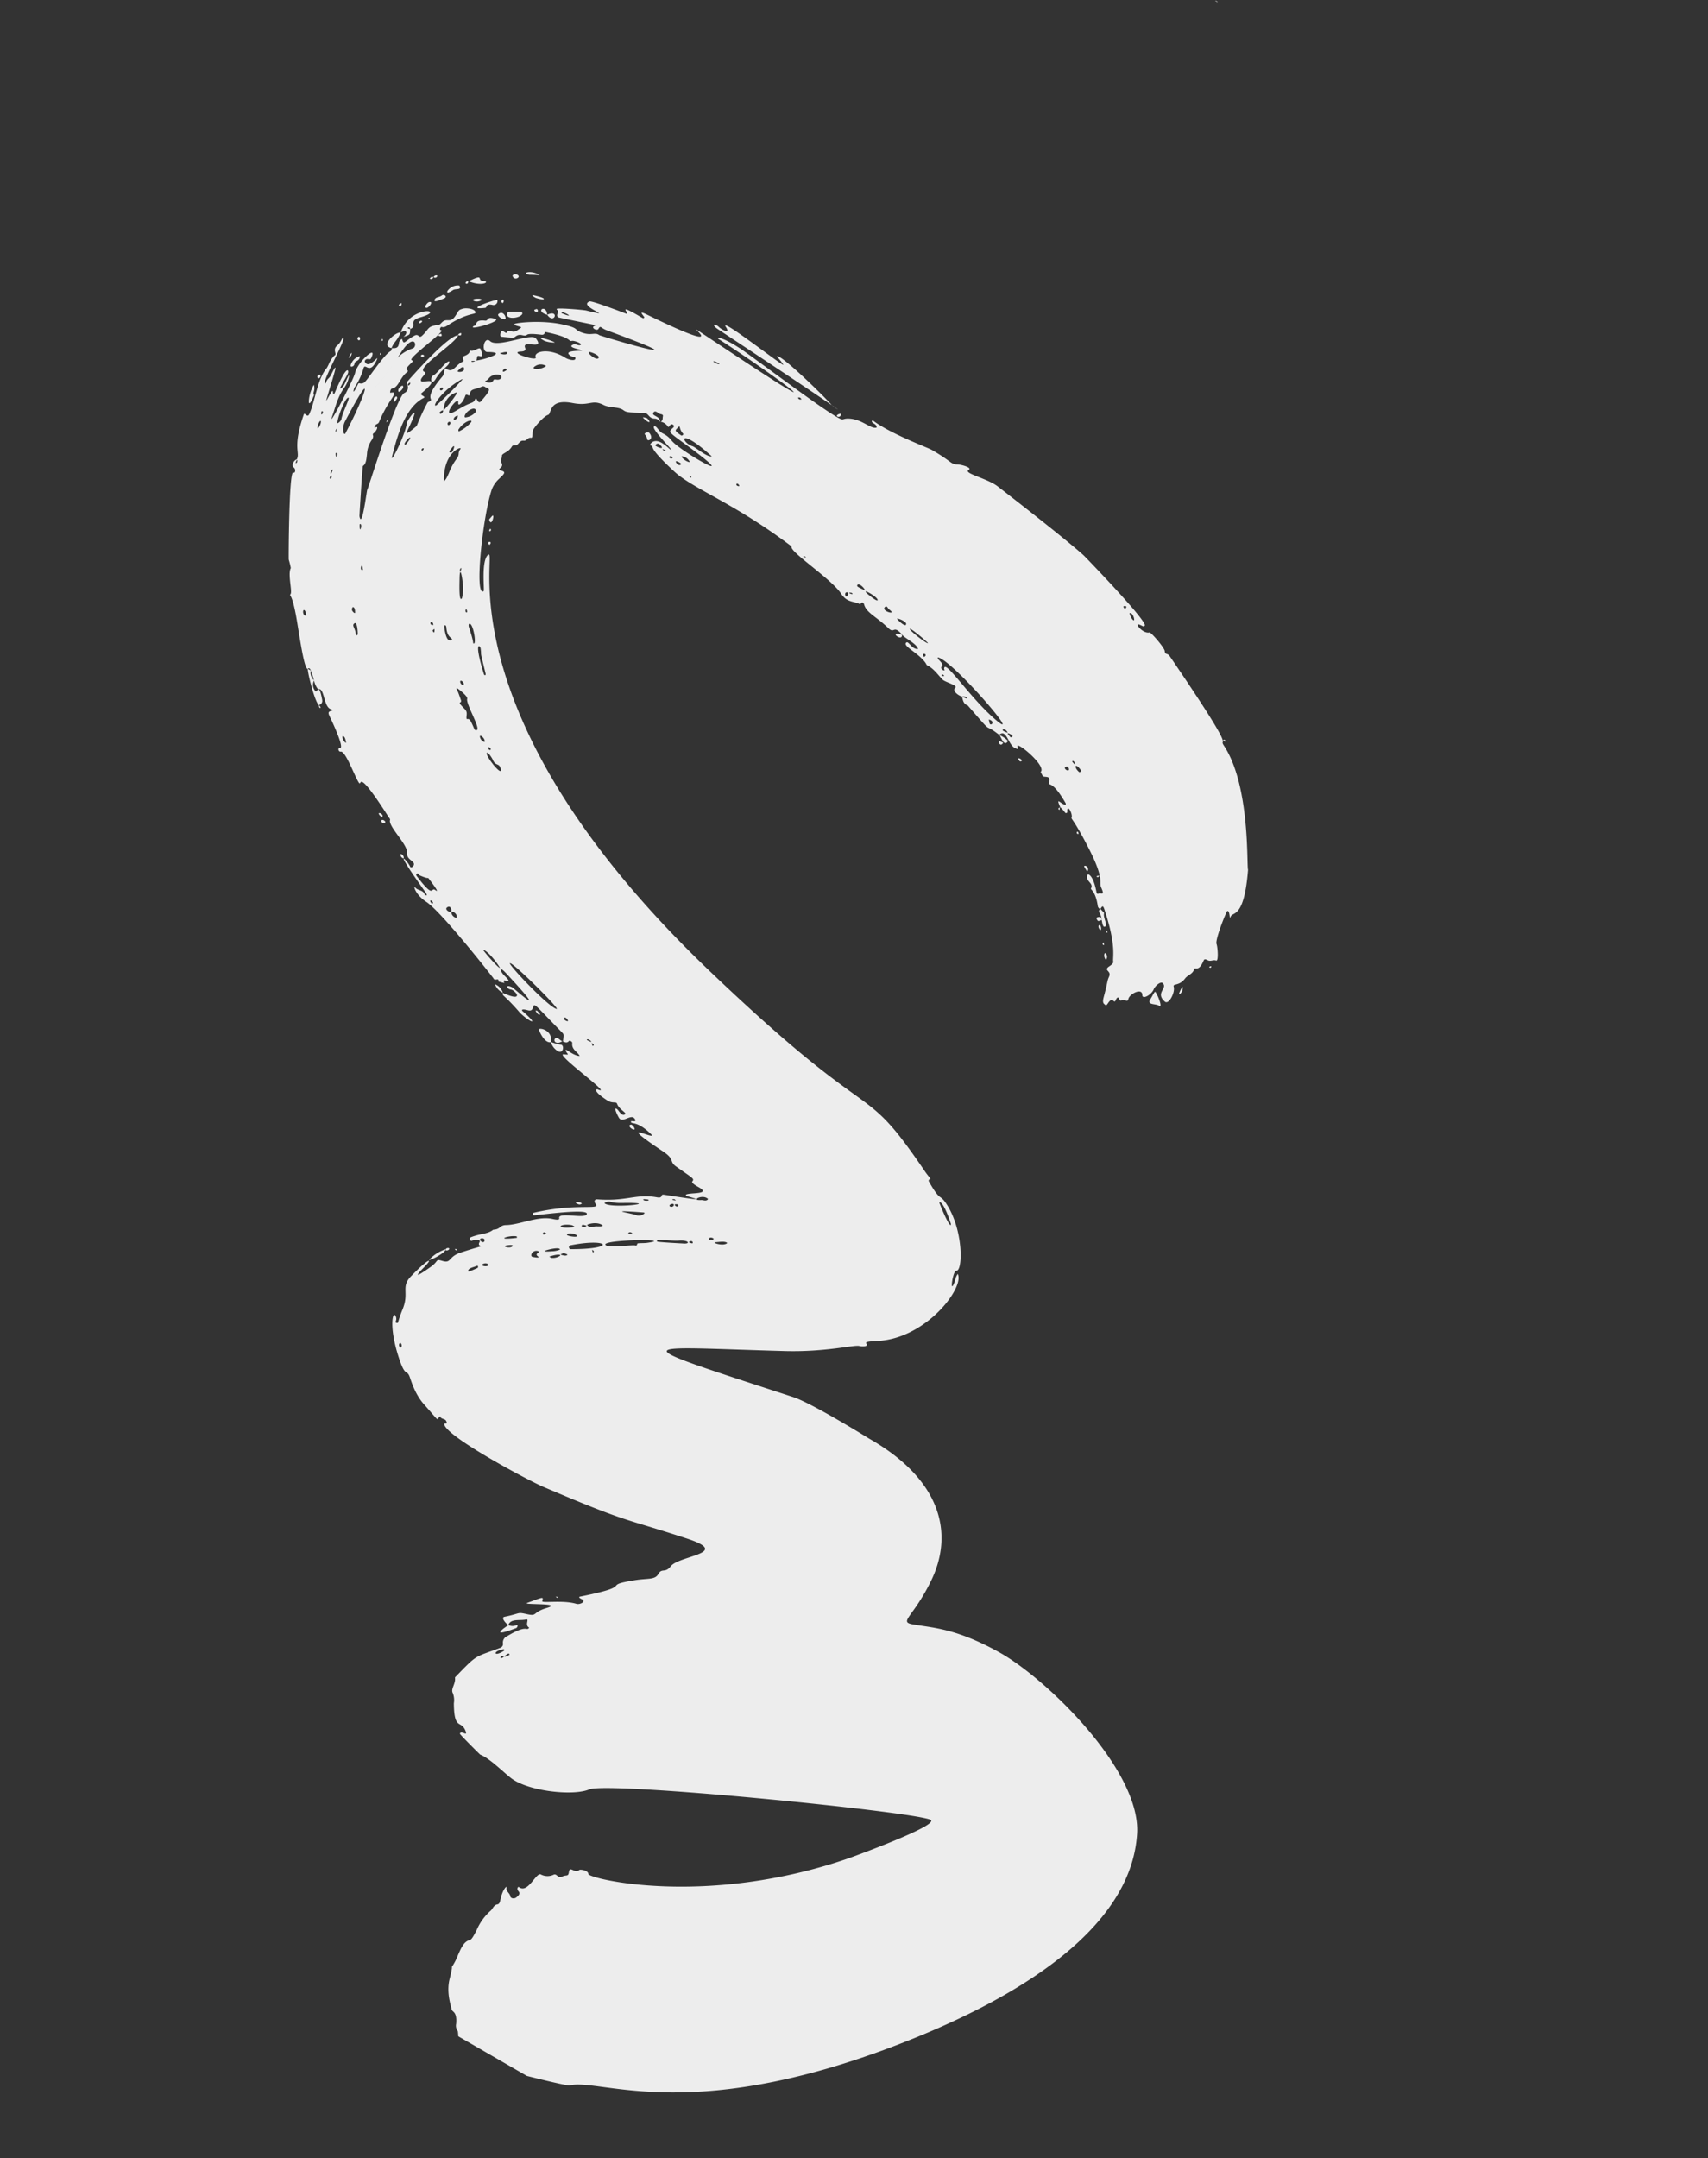 <svg xmlns="http://www.w3.org/2000/svg" width="402.288" height="508.24" viewBox="0 0 402.288 508.24">
  <rect x="0" y="0" width="402.288" height="508.24" fill="#333333" stroke="none"/>
  <path id="Union_3" data-name="Union 3" d="M129.254,370.765c.534-.052.086-.936-.452-.81-.124.345-.07.56.052.682A.5.5,0,0,0,129.254,370.765Zm-4.82-5.556c.443.018.82-.03.867.433a6.5,6.5,0,0,0,1.622,1.773,10.03,10.03,0,0,1,.747.692c1.872,2.794,7.18,4.849,9.416,6.794.407.353.215.571-.022.744s-.538.31-.271.488c6.96,4.707,8.361,3.073,9.792,4.324.035.813,1.084,1.66,1.666,1.21.613-.472,1.5.107,1.143.391-1.03.816,19.34,6.362,19.5,6.36a16.894,16.894,0,0,1,2.066.048c1.091,1.065,5.2,1.049,5.824,1.582.748.638-.723-.3,4.9.1,3.817.273,13.346,1.579,13.237.572.03.279,7.462.505,8.89-.246.012.085.025.072.025,0,1.115.138.887-.68,0-.022a1.321,1.321,0,0,0-.033-.235.985.985,0,0,0-.853-.843c-4.664-.41-1.7.785-2.594,1.038a2.2,2.2,0,0,1-2.4-.38,4.766,4.766,0,0,0,2.22-.381c-.106-1.672,4.587-.05,5.376-1.817.04-.09.234-.11.357-.164-.1,1.23.26,1.168,1.61.91.156-.031,7.7-1.44,7.36-.344-.2.634.841.559.855.088.046-1.169,6.443-1.677,8.12-2.237.382-.128.3-.207.182-.323-.359-.349-1.05-1.027,9.437-4.346.265-.084.642-.289.79-.186,1.31.917,6.668-2.546,8.564-1.85,1.214.447,1.863-.54,2.564-.84.78-.332,1.31.931.711.995-1.368.15-6.59,3.089,6.607-1.878,1.5-.565.858.238.592.257-1.125.083-1.255,1.4-2.165,1.74-.656.25,1.5.545,4.025-1.687,3.287-2.91,21.328-10.58,21.489-10.6.75-.077.052-1.372.984-.927.9-1.51.729-1.325.466-1.23-.137.05-.3.079-.344-.17-.039-.219,1.408-1.825-1.05-.336-1.233.747-2.958.8-.417-.545,14.253-7.56,3.764-.776,3.547-.536-1.293,1.42-.048,1.538.44.372.138-.33,1.239-1.1,1.658-.928.885.363-1.319,2.862-1.42,3.058a.606.606,0,0,0,.746-.039,44.121,44.121,0,0,1,4.722-2.59c2.6-1.476,4.662-3.985-.093-.754-.366.248-.435-.034-.367-.276.283-1,1.26-1.586.126-2.33-.938-.617-.92-.337,7.415-5.03.637-.353.561-.319,2.16.3.28-.412.683-.754.247-1.393-.158-.232.415-.717.652-.621,1.46.61,2.223-.626,3.41-.9-.463,1.64-3.216,3.037-1.846,2.82.722-.114,1.061-.722.5.678-.437,1.093,2.424-.891,5.256-2.9,3.16-2.245,6.286-4.526,4.757-2.6-.1.13-.16,1.382,3.117-1.55,1.108-.99.74-1.97,1.34-2.022,1.551-.137,2.723-1.8,2.92-1.14.265.887-1.176,1.1-1.643,1.447-.907.681.95.415,2.046.119,1.533-.414-.147-2.894,1.056-3.47.813-.388.736.065.6.461-.075.226-.17.433-.128.455.843.43-.11-1.24,4.113-3.727.848-.5.259.4-.327,1.3-1.044,1.61-2.075,3.232,5.075-3.035,2.556-2.24,2.575-.69,4.178-2.02,3.838-3.18,3.865-3.463,4.393-2.778.3.387,1.424-.822,1.775-1.173,1.555-1.555,1.316-.024,1.038,1.47-.2,1.075-.415,2.13,0,2.006.353-.106,3.745-6.892-1.518,4.921-.194.436-.044.543.12.66.2.146.418.31.032,1.128-2.154,4.57-.86,7.109-3.177,13.7-.216.612.275.942.969.64,1.767-.768-1.483,4.38-1.794,14.734-.006.22.549.246.6-.02.4-2.329,1.74-12.646,2.9-12.1.577.272.065,1.761-.445,3.254-.559,1.635-1.115,3.27-.25,3.3.547.019-.031,1.127-.288,1.627-1.59,3.094-.628,7.79-1.4,10.86-.388,1.533.664,1.526.266,3.22.694,1.558.058,2.986.347,5.525.068.6.9.356.862.05-.082-.737.181-2.279.774-1.706,1.656,1.6.752-4.6,1.225,4.864.162,3.221,1.976,2.806.8,4.717-.97,1.577-.23.68.673,3.144,1.381,3.758,1.382,4.43-.4,1.36-1.583-2.729-1.84-1.581,1.333,3.655,1.788,2.95,3.57,1.28,6.958,3.86,2.844,2.167,2.985,1.7,2.7,2.223-.27.487-.46-.364-1.483-.237-1.749.215,1.688,2.247,9.505,1.826,4.946-.266,3.163-1.032,4.869-1.28.855-.126,4.252-.068,7.284-1.585,5.584-2.8,4.21-1.742,3.737-2.961.763.01.783-.957,1.43-1.088.69-.139.627.088.56.31-.058.2-.122.392.34.324,3.474-.52,17.737-15.8,20.012-18.7,13.586-17.346,11.693-15.954,20.468-29.442,6.248-9.605,3.4,2.722,5.378,5.292,1.32,1.717-.232,2.081,1.01,3.3,1.136,1.113.3,2.59-.023,5.616-.916,8.715,1.273-.283.38,13.515-.05.772.778-.317.878-.394.708-.538.925,1.084.57,1.655-1.806,2.9-2.23,8-2.76,7.647-1.022-.674-.8-.228-.486,3.51.06.7.525-.976,1.027-2.613.6-1.97,1.26-3.888,1.323-1.557.1,3.77,1.418,2.59.2,4.942-1.145,2.212-.526,1.188-.774,5.268-.06.979,1.765.018,2.119-.384,0,.017.007.026.015.027a.09.09,0,0,0-.015-.027c-1.393-.918-.27-2.793-.192-4.308.052-1.02,1.12.72,2.065-.269.719.978-.992.115.59,5.565a1.6,1.6,0,0,0,1.28,1.356.989.989,0,0,1,.955,1.054c.629,6.52-.011,5.3,3.962,11.96,1.455.13,2.34,1.708,3.394,1.44a4.6,4.6,0,0,1,2.414.38c6.465,1.682,4.03-.778,7.192-.985.672-.043.364.277.108.649-.2.29-.368.61-.015.816.151.088,5.954-3.286,6-3.353,1.42-1.954,5.584-4.284,7.341-5.67,3.945-3.106,7.783-12.93,7.22-17.013-.663-4.794,24.363-71.223,27.662-75.7,1.848-2.5,3.813,20.784,3.823,20.948,2.479,35.44-11.228,60.363-12.308,60.122-.865-.191-1.568,1.568-1.472,1.781.66,1.4-1.7,1.882-.109,2.545,1.034.43.365.737.57,1.724.263,1.254-1.03.988-.95,1.866a3.348,3.348,0,0,1-.822,2.909c-.892.877,3.554,4.062,1.612,5.683-.352.294.024.517.4.564.455.058,1.01-.926,1.716.783.224.54-.11,1.32-.653,1.258-.782-.087-1.383.758-2.176.314-.521-.292.01.981,2.48,2.2.4.2.82.482.775.895-.11.98.808,1.345,1.086,2.077A12.724,12.724,0,0,0,492,429.2c1.061.97,1.929,1.748,1.9,2.253-.083,1.355,1.344,2.484,2.764,3.612a14.181,14.181,0,0,1,2.04,1.827c.524.624-.694-.49,2.761,1.453,2.89,1.625,6.05,1.34,7.064,1.422.719.056.769-1.168,3.567-.154a2.115,2.115,0,0,0,1.81.068c.54.08.9.158,1.172.216l13.2-13.2c2.443-4.394,4.75-8.657,4.764-9.177.22-7.69,17.386-25.987,10.108-82.5-2.963-22.995-10.763-54.545-32.759-61.892-14.208-4.742-40.83,11.17-49.679,20.325-7.843,8.116-9.438,13.164-11.49,17.7-1.034,2.286-1.342,1.544-3.506-1.056a46.7,46.7,0,0,0-5.3-5.445c-9.318-8.167-22.358-8.675-36.22,5.348-.084.084-11.47,10.741-14.08,14.748-23.753,36.464-21.053,32.97-10.978-.852,2.8-9.4,2.767-16.214,3.412-17.34.4-.707.657-2.1-.077-1.733-.61.308-.333-.939.053-2.786,2.373-11.23-6.933-23.056-10.374-22.24a3.552,3.552,0,0,0,1.32.987c1.8,1.226,1.2,1.221.177.8s-2.437-1.24-2.3-1.662c.484-1.45-8.32-3.983-15.18-2.013-3.746,1.074-1,1.32-6.76,2.8a.37.37,0,0,1-.5-.33c-.03-.113-.037-.2-.074-.2,0,0-1.266.573-1.9.792-26.212,9.1-10.968,7.686-58.666,36.712-76.35,46.463-110.583,21.376-108.212,25.24.6.983,2.709,1.708,4.593,2.21,1.713.458,3.244.732,3.292.849,1.089,2.644-17.124-4.335-22.694-8.093a6.636,6.636,0,0,1-1.916-2.308c-.686-1.206-1.05-2.09-1.676-.978-.387.69-.494.422-.693.062a.852.852,0,0,0-1.1-.548c-.573.18-1-.413-1.548-.515-.33-.063-.421-.6-.618-1.24a3.465,3.465,0,0,0-.907-1.608c-.363-.334.052-.975-.028-1.2-.22-.613-.91-1.063-.572-1.868.26-.618-.555-1.13-.219-1.8.193-.384-.63-.488-1.5-.86-.512-.219-2.633-3.294-2.666-4.434-.007-.262-.315-.457-.688-.727-.95-.676-2.349-1.8-.511-5.57,1.849-3.8.224-4.591,2.356-6.952.978-1.083,1.282-3.276,2.3-4.1.734-.592.87-.87,1.9-4.5.35-1.231,1.58-.694,2.013-2.21a1.554,1.554,0,0,1,1.03-.97c-1.318-.437-1.818,1.6-2.455.978-.54-.53.162-.928.539-1.3.31-.311.357-.934.866-.664.4.213,1,.2,1.058.848a2.622,2.622,0,0,1,1.481-1.34c.726-.2-.776-.715.025-1.34.5-.39.73.44.84.6.61.878.36.976,5.1-2.819,12.985-10.391.3,2.4-2.463,3.529a5.772,5.772,0,0,0-2.173,1.577c-.763.874-2.144.9-2.115,1.505.027.552,1.73-.19,3.37-.994,1.946-.957,3.8-2.005,2.649-1.085a14.169,14.169,0,0,0-1.661,1.244c-1.934,1.718-.447,3.114-.3,2.913.988-1.375-1.1,1.5,7.407-3.861,5.171-3.26,10.738-11.655,24.2-22.12.964.95,9.78-7.094,13.8-8.4,2.394-.78,2.38-2.4,3.555-3.7-.533-.415-.326-.858.295-.862,2.039-.016,3.418-2.016,6.856-4.083,1.777-1.07-.627-1.28,2.3-2.73.8-.185,2.9-2.771,4.223-2.747-.207,1.528-2.8,1.668-2.067,2.429.668.7,3.182-2.414,5.773-3.3.19-.066.45-.069.565-.2,1.133-1.3,2.749-1.825,4.186-2.63.773-.432,2.267-3.215,2.658-2.376.435.928,1.864-.15,2.417-1.015a1.086,1.086,0,0,1,.665-1.075c.043.184.177.012-.665,1.075.879.022,1.775.131,2.346-.765,9.347-4.539,4.238-2.062,8.61-5.357-1.067-2.094,2.974-1.41,4.012-2.848.334-.463.594-.658-.22-.62-.794.034.857-1.424,2.79-2.6,1.81-1.1,3.859-1.97,4.366-1.137.061.1.633-.143.97-.162.592-.036.319-1.857,1.582-1.257,1.759.837-.966-.465,6.133-2.335.1-.027.233.077.35.121-.466,1.09-2.652,1.76.172,1.363,1.464-.94,1.823-.622,1.693-1.192-.024-.107-.212-.15-.41-.2s-.387-.1-.455-.238c-.233-.454,1.658-.69,2.141-.377.556.357-.22-.169,8.145-1.968,8.2-1.765,8.176-.208,9.68-.447,2.326-.37,1.009.372,1.22,1.077.059.2-.247.3-.452.283-3.978-.331-4.84.746-4.472,1.014,1.308.954,2.2-1.02,3.274,0,.254.243.836-.91,4.49-.46.213.027.767-.187.754-.43a.607.607,0,0,0,.877.418,3.669,3.669,0,0,1,1.58-.055l-.65.113c-.033.39-.4,1.246.582.9.385-.134.243-.322.19-1,.96.087,1.885.172,1.7-.4-.228-.726-2.167.022-3.16-.573-.107.06-.413.218-1.122.6-.4-.472-.836-.806.232-.872,9.336-.579,11.586,1.142,12.543,1.164.506.01.836,1.312.943,1.509.592,1.126,1.033-.576,2.213.36,1.063.842.677.362,4.306,2.456,1.308.755,1.513.382,1.9.121.594-.4-1.59-1.38-.35-2.168.282-.18.042-.374-.183-.554a1.545,1.545,0,0,1-.227-.205c-.666-.84.71-.366.72-.892.028-1.284.883-1.365.067-1.8-1.063-.57-1.79-3.852-.035-3.4,1.154.3.475-2.149-.6-2.943-.633-.467-1.5-2.078-.815-2.45,1.5-.815,1.682,2.42,4.307.656,1.024-.687-1.544-2.98-2.883-2.915-.822.042.263-1.293-1.156-3.087-.636-.8-.53-2.014-1.514-2.587-.289-.169-.085-.368-.038-.721.052-.381-.077-.943-1.2-1.844-.5-.4-.56-.494-.006-1.117.511-.573.155-1.312.572-1.87s-3.068-1.216-3.723-1.117c-1.023.152-6.921-4.259-6.867-4.491.15-.635,2.3.165,1.528-.357-.348-.235-.356-.593-.5-1.085-.332-1.145-1.39-3.016-9.148-5.77-.786.172-18.82-5.653-29.624-2.094-2.932.965,4.83-3.1-23.707,6.886-.944.329-.5.987-1.5.83-.835-.126-5.127,2-5.135,2.307-.037,1.66-3.144,2.915-2.433,1.9.63-.89.761-.685.608-1.173-.372-1.221-19.572,9.457-19.72,9.57-.047.036-3.725,2.267-20.92,15.34-2.5,1.9-5.156,7.237-5.554,5.583-.232-.963-1.613,1.28-1.9,2.228-.494,1.637-.863.95-4.91,5-.7.7-6.15,8.372-10.138,11.479-.094.074-.28.451.187.379.335-.052.8-.969,1.529-.713.1,1.4-2.61,2.675-3.624,5.485-.554,1.535-.044,1.571-.475,2.136-2.109,2.765-19.287,16.007-22.245,18.648-3.894,3.48-4.137,4.942-3.33,4.208,10.866-9.886,27.26-22.819,6.784-4.634-11.985,10.643-10.967,9.539-9.583,8.791s3.1-1.125-7.24,10.757c-1.3,1.5-.637,1.164.377.755.2-.08.3.278.218.36-3.837,3.8-3.219,3.541-2.515,3.364.243-.063.5-.116.578.012.012.012-5.187,7.091-5.123,7.733.132,1.3,1.1.618,1.942-.188,1.235-1.181,2.2-2.627-.08,1.5-.323.584-2.436,6.428-2.155,6.612.237.154.32-.208.511-.2.349.008,1.09.97,1.563.243.064-.1,3.767-7.479,3.812-7.594.236-.6.265.1.319.218.155.344.522.174.76-.124.206-.258.314-.612.107-.815-.758-.745-.084-.5.866-1.848,15.951-22.625.819,1.868.627,2.02-1.02.83-.347,1.774-1.48,3.54-1.467,2.283-1.173.24-3.227,4.216-2.387,4.61-3.29,10.851-2.99,10.9.52.087,1.064-1.913,1.275-1.156.2.714.715,1.406.226,2.177-.262.42-.577.806-.028,1.245.274.216-.82.723-.678,1.094.048.126,1.066.9,1.292.316,1-2.6.995-2.682.8-3.16-.592-1.419.71-1.87.3-2.76-.271-.592.878-3.235.912-3.364.12-.476-.084-.624-.244-.727-.125-.08-.227-.138-.144-.3,2.959-5.9,3.551-4.435,3.606-5.445.028-.53,1.23-2.18,1.423-1.747.248.553-.607.99-.506,1.714.25,1.806,1.67-1.73,1.9-1.678.044.01-.154.719-.3,1.48-.194,1.007-.3,2.1.361,1.775,1.075-.534.754-1.566,1.411-1.2.5.276-.23,1.63-.882,2.23-3.385,3.12-3.316,6.908-1.886,6.682.518-.082-.024,1.164-.707,2.263-.838,1.34-1.892,2.467-1.5.712.15-.674.1-1.227-.586-1.144-1.015.117-.706-.781-.385-1.668.386-1.07.79-2.121-1.09-1.359-1.616.656-.132,9.272-2.178,10.573-1.633,1.04,1.879,2.807,2.3,1.282,1.374-5.013,1.522,1.664,1.25,3.06-.6-.51-1.268-.316-.759-1.091.588-.894-1.172-.6-1.463-.6-.872-.024.128,1.555-.356,2.388-.075.13,0,.157.137.24.213.135.574.417.68,1.48.052.5.367.509.663.49.251-.014.488-.044.529.21.3,1.92,2.084,2.856.71,4.13-.427.4,0,.533.51.762a2.075,2.075,0,0,1,.9.636c2.3,3.344,3.437,3.952,4.055,4.041s.717-.335.94.915a50.228,50.228,0,0,0,4.724,3.948c.489,1.088,1.63,3.389.617,2.508-6.814-5.914-2.532-.686-1.906-.45,2.467.928,8.821,6.594,6.6,5.338-4.211-2.373-10.293-5.92-11.263-10.687-.085-.417-.325-.157-.582.085-.236.222-.49.428-.649.082-2.791-6.019-2.146-.924-2.721-.66-.394.182-.746-.307-1.064-.76-.329-.47-.62-.9-.884-.517-.754,1.1-2.142-1.929-3.506-4.935-1.026-2.264-2.039-4.514-2.755-4.973-.605,2.457,7.276,14.122,7.43,14.38.127.21.484.173.893.185a1.411,1.411,0,0,1,1.532,1.24c.27,1.118,6.1,5.216,11.354,8.74,4.412,2.954,8.416,5.5,8.378,5.54s1.356.623,2.844,1.3c2.249,1.025,4.7,2.255,2.7,2.093-.141-.011-11.176-3.717-11.216-3.85-.26-.848-1.3-1.187-2.455-1.647a6.364,6.364,0,0,1-2.8-1.81c-.462-.584-.77-.683-1-.7-.263-.02-.41.075-.565-.352-.166-.462-1.223-1.6-1.23-.775,0,.133.057.125.108.108s.1-.044.048.077c-.135.341-.733-.319-.757-.475-.1-.727-.22-.657-1.138-1.387a32.515,32.515,0,0,1-3.817-3.745c-1.429-1.584-1.22-.556-1.4.062-.418-.147-.869-.364-.832-.8.123-1.468-2.04-2.41-2.784-4.272-.173-.435-.323-.286-.508-.174-.157.1-.342.166-.588-.172-1-1.375-.871-2.037-1.483-1.394-.449-.1-1.463-2.262-2.455-4.4-.55-1.187-1.094-2.367-1.532-3.185.513-.312.7-1.086-.138-.8l.088.706c-.4-.734-.7-1.147-.832-.947-.138.216-.3.289-.48.15-.744-.585.279-.314-.23-1.836-1.858-5.557-.614-7.2-1.346-7.212-.836-.013-1.556,1.839-1.544,2.661.028,1.245.2.974,1.263,2.239,1.257,1.5-.087,1.914.461,3.148.17.378.524.777.474,1.12-.4,2.738.309,2.27,1.45,4.394.548,1.02-.773.537-.465,1.8.646,2.607,1.63,2.947-.025,2.976a1.192,1.192,0,0,0,.85.982c.566.282,1.125.559.638,1.844.214.164.556.317.6.517.354,1.768,5.395,7.255,5.56,7.979.242,1.049-.482,1.084-.043,1.457,2.546,2.16.968,1.392.51.947-.017-.017-.1-.114-.246-.268a14.949,14.949,0,0,0-3.429-2.843c-.8-.423-.255-.652.05-1.126.282-.44.352-1.094-1.079-2.315-1.653-1.413,1.233,1.69-.027,2.5-.429.278-.777.241-.926-.278-.122-.429.447-.826.054-1.168-2.9-2.551-.078,3.238,2.357,4.526,1.535.811,11,9.554,8.645,7.962-2.066-1.4-4.3-2.56-5.908-4.577a6.711,6.711,0,0,0-2.005-1.639c-.474-.247-.718-.263-.376.031,1.875,1.611,1.8,1.346,2.181,2.165.7,1.509-2.275-2.013-3.047-2.384-.525-.254-1.946-.219,3.638,4.149.52.406.6.636-.216.483-.545-.1.288.7.938,1.326.557.533.98.933.292.517-4.453-2.7-8.967-5.751-5.094-2.393a3.216,3.216,0,0,1,.557.7,2.16,2.16,0,0,0,.962.948c.024.01.032.144,0,.184-.533.7-8.606-7.34-9.255-6.966-.18.1.02.278.332.566a4.1,4.1,0,0,1,1.055,1.35,1.485,1.485,0,0,0,.3.465,1.318,1.318,0,0,0,.95.37Zm12.788,6.716c-.1-.058-.04-.5.5-.15C138.115,372.255,137.757,372.229,137.222,371.925Zm9.993,8.976c-1.02-.779-.117-.471.111-.26.087.087.13.444-.111.262Zm-6.558-7.393c.675.8-.984-.033-1.32-.613-.261-.446.55-.176,1.16.435.054.058.108.117.158.176Zm.223-4.484c-1.191-.21-4.7-2.921-5.09-3.727-.725-1.486,2.842,1.895,4.359,2.563a.836.836,0,0,1,.23.173,1.832,1.832,0,0,1,.5.991Zm1.422.81c-.176-.248-.514-.617.271-.068a1.1,1.1,0,0,1,.129.109c.1.1.131.193-.4-.04Zm-1.442-2.687c-11.5-10.64-4.825-6.38,2.768.66l.02.022c.575.574-1.457.55-2.788-.682Zm6.884,4.161c-.416-.073-.153-.554.174-.4a2.137,2.137,0,0,1,.448.293c.131.133.084.234-.622.112Zm-13.852-13.954c1.748,1.84,1.879,1.11-4.264-5.976,6.145,7.086,6.012,7.817,4.266,5.978ZM133.842,357.3ZM133.712,357.164Zm17.31,15.818c.362.062.1-.131,1.068.644C151.674,373.762,151.275,373.361,151.022,372.982Zm-21.274-21.374-.024-.047Zm-.027-.052-.059-.113Zm-.092-.176c-.35-.4-.717-.825-1.109-1.27-3.8-4.33-.071-4.073-.084-2.715a9.158,9.158,0,0,0,1.192,3.985ZM152.814,374.1c-1.1-.674-.164-.589.092-.39a.655.655,0,0,1,.053.054c.24.232-.013.415-.145.335Zm-16.4-23.949c.53.656-.237.7-.351.018-.046-.276.24-.13.336-.034Zm44.89,37.96c-.131-.331.936-.46,1.35-.24.134.671-1.2.6-1.348.237ZM149.88,354.827c.09.132-.23.76-1.3-1.163-.075-.134-.12-.557.34-.1a9.231,9.231,0,0,1,.967,1.255Zm15.336,15.3c-.032-.01-.033-.122-.047-.189.187-.254.954.072,1.157.275.159.156-.027.239-1.106-.09Zm-25.837-26.489c-.46-.218-.258-.938.043-.75a.751.751,0,0,1,.136.106c.323.317.1.771-.178.64Zm3.42,1.74c.394,1.469-3-1.92-4.318-7.187-.073-.287-.03-.337.093-.213a80.668,80.668,0,0,1,4.224,7.395Zm-6.136-7.368c-.073.386-.263.658-.412.376-.236-.451-.626-.856-.484-1.43a.639.639,0,0,1,.72.068,1.171,1.171,0,0,1,.178.98Zm7.725,6.056a4.327,4.327,0,0,1-3.253-3.677c-.1-.507.128-.424.5-.047a27.931,27.931,0,0,1,2.748,3.719Zm.628.786a.246.246,0,0,1-.457.174c-.44-.959-.093-.913.19-.63a.924.924,0,0,1,.27.454ZM135.1,334.666c-.055.12-.26.1-.234-.016.14-.6.22-.756.26-.717a1.562,1.562,0,0,1-.022.731Zm17.124,16.817c-.084.083-.285.047-.4-.151-.1-.17-.082-.606.277-.248.194.189.2.331.13.4Zm-7.015-10.36c1.46,4.867-3.655-1.557-1.633-.829.954.345.306-1.059-1.153-2.023-.324-.213-.19-.411-.039-.592.167-.2.357-.38-.038-.538-1.26-.507-.721-1.259-.986-3.085a.771.771,0,0,1,.321-.877c.69-.971.83-1.243,2.88,1.759.346.51.206.725-.511.9-.438.108-.49.18-.19.446.052.05.1.093.147.136.675.666.052.848,1.206,4.7Zm29.565,31.1c-.016-.2.113-.15,1-.067.009.77-.983.225-.994.064ZM147.63,344c-.588-.426-.112-.9.193-.642l.054.054c.258.247.4.687-.244.586Zm47.282,46.724c-.226-.327.035-.49.542-.575l.022.01.014-.014a23.133,23.133,0,0,1,2.383-.11,2.412,2.412,0,0,1-2.4.125c-.048.05-.214.2-.563.561Zm-47.683-48.581c.04.438-.84.092-.78-.973a.8.8,0,0,1,.48.228,1.193,1.193,0,0,1,.3.741ZM184.648,377a.75.75,0,0,1-1.042-.285c.165-.439.964-.292,1.406-.15a.121.121,0,0,1,.05.028c.089.084-.12.285-.41.4Zm-49.371-49.845c-.2.48-.508.848-.418.392.027-.137-.1-1.67.4-1.407a.3.3,0,0,1,.07.053c.19.181.1.6-.045.958ZM147.359,339.4c0,.885-1.56-.41-1.54-2.03.006-.546.511-.859.941-.429a3.548,3.548,0,0,1,.6,2.457Zm-6.557-7.17c-.2.47-.545.793-.552.507-.012-.6-.537-.962-.686-1.484-.533-1.806.693-2.93,1.1-2.107s-.506,1.445-.057,1.78a.862.862,0,0,1,.093.081,1.1,1.1,0,0,1,.1,1.22Zm9.294,9.535c.073.271-.117.186-.392.138-1.62-1.75-1.619-4.052-.922-3.355a8.519,8.519,0,0,1,1.32,3.214Zm4.372,3.208c-.167.413-.207.694-1.12-.62-.586-.843.38-.329.87.162.182.175.3.35.254.456Zm6.083,3.358c-4.583-1.09-6.125-3.612-6.474-4.94-.18-.687-.042-1.054.159-.745a1.911,1.911,0,0,0,.944.654,2.008,2.008,0,0,1,.9.6,13.048,13.048,0,0,0,2.634,2.6,14.181,14.181,0,0,1,1.25,1.041,2.811,2.811,0,0,1,.589.794Zm29.5,29.391c-1.534-.323-2.4.518-2.663-.427-.176-.628,1.962-.247,2.77,0,.21.357.043.454-.1.423Zm-50.92-50.3c.495,1.361-.443.708-.466.242-.007-.135.215-.546.38-.38a.38.38,0,0,1,.09.135Zm-9.593-16.162c-.176.226-.263-.144-.2-.242.505-.775,1.042-1.291,1.119-1.214.066.058-.16.488-.914,1.453Zm10.378,9.236a2.333,2.333,0,0,1,.648-2.426c.68,1.627-.208,4.025-.643,2.424Zm72.443,66.462c.025-.566.994-.476,1.551-.44a.183.183,0,0,1,.111.03c.161.154-1.057.734-1.657.408Zm-30.991-37.117c-.1-.4.394.03.769.3a.718.718,0,0,1-.764-.3Zm10.525,10.177c-.254-.151-.133-.635.688-.52-.05.565-.42.673-.683.518Zm-3.559-8.527c.447.778-3.493-.435-4.6-.746-2.863-.8-1.137-.843.975-.5a8.564,8.564,0,0,1,3.531,1.127.588.588,0,0,1,.1.118Zm-46.367-45.813c.51.777-2.443,2.667-1.868,1.507.272-.556,1.4-1.985,1.824-1.562a.343.343,0,0,1,.049.053ZM193.8,360c-.061-.005-.11-.2-.255-.48a1.436,1.436,0,0,1,.726.225c.148.142-.14.277-.466.253Zm.164-2.822c-.986-.13-.6-.586-.056-.48,2.213.437,2.6-.513,3.1-.592.681,1.354-1.6,1.26-3.036,1.07Zm-2.9-5.975c-.039-.025-.034-.115-.049-.176.4-.09.622-.04.708.045.17.163-.165.46-.654.129Zm8.187.268c-.192.25.308-.192-4.05.079-.156.013-.64-.046-.677-.273-.14-.866,4.157-.554,4.7-.008a.139.139,0,0,1,.026.2Zm7.583-.462c-8.327.3-6.782-.92-6.039-.826,2.339.3-.535.252,5.942.4a.6.6,0,0,1,.4.11c.125.123-.036.3-.3.312Zm1.25,5.4c-.228.591-1.393.612-1.083.134a.88.88,0,0,1,1.056-.3.143.143,0,0,1,.029.166Zm3.228,1.411c-3.68.227-2.277.438-2.954.214.08-.153,2.514-2.09,3.087-1.72,1.055.682,8.172-1.479,7.677-.132-.18.487,0,.209-2.217.66-1.6.332-.05,1.26-1.834.571-1.01-.39-1.3.07-2.489.65-.7.341-.7.2-.745.03a.344.344,0,0,0-.084-.174.556.556,0,0,0-.439-.1Zm9.358-2.163c-.21-.19.866-1.019,1.634-.706-.124.685-1.375.938-1.631.707ZM165.3,298.051a.607.607,0,0,1-.024-1.007c.586-.347.86-.412.945-.327.224.216-.8,1.425-.921,1.334Zm58.668,56.484c-.391.034-.215-.434.3-.526a.167.167,0,0,1,.15.048C224.547,354.183,224.51,354.492,223.972,354.535Zm29.046,20.677c-1.14.9,2.152.7-4.04,3.264-.243.1-.612.308-.762.047-.268-.47.332-.442.512-.666,1.678-2.084.7-1.61,1.4-1.89.1-.037,2.941-1.244,3.13-1.055.042.04-.025.132-.237.3Zm-25.223-20.74c-1.33.573-2.807,1-2.869.6-.048-.311,1.586-.819,1.944-.868,1.671-.228,1.043-1.22,2.435-1.255.318-.007.5.03.568.1.254.253-.847.9-2.072,1.431Zm-60.672-58.14c-.1.133-1.025.772-.145-.2.1-.116.17-.133.2-.1.051.051.026.2-.054.306Zm-17.361-16.807a3.672,3.672,0,0,1,.918-1.021c.183.358-1.275,1.756-.913,1.027Zm14.811,12.08c-1.344,1.116-1.43,1.094-1.772.55-.854-1.365-.074-.278,1.564-1.145.04-.022.1.006.152.06.128.126.233.394.056.534Zm4.562,3.811c-.123.16-.311.255-.394.162-.306-.372.306-.792.394-.716l.022.022a.39.39,0,0,1-.018.535Zm-1.459-5.646c-1.736,2.388-5.252,1.819,3.535-3.874-.053,1.214-3.31,3.265-3.532,3.876Zm3.47,3.6c.576.718-1.26,1.375-.946.815.172-.306.77-.992.937-.823Zm-1.756-.716a2.317,2.317,0,0,1,1.826-1.426c-.361.992-1.95,1.865-1.82,1.43Zm85.688,84.4c.106-.43,0-.378.6-.532a.149.149,0,0,1,.146.038c.135.13.054.488-.74.5Zm-80.285-85.014a2.219,2.219,0,0,1-.328.142c-.072-.473.178-.408.293-.293.061.061.088.127.041.155Zm83.768,81.579c-.343.313-.86.45-.953-.22a.487.487,0,0,1,.43-.593c.416-.067.65-.017.757.09.172.173.016.494-.234.723Zm1.995-1.442c-.005.278-1.026,1.167-1.684.578.49-.881,1.4-.946,1.63-.712A.178.178,0,0,1,260.556,372.182Zm-81.52-90.207c-.116-.084-.07-.453.557-.556a.073.073,0,0,1,.033.019c.13.128-.245.785-.59.537ZM163.1,262.662c.154-.512.025-.362.618-.673C163.726,262.565,163.372,262.734,163.1,262.662ZM269.472,368c.59-1.067,4.036-2.49,5.214-2.742-.334.56-4.9,2.742-5.211,2.743Zm4.718-5.284c-.219-.6,12.277-7.97,13.263-7.916-.378,1.527-13.085,8.407-13.264,7.915Zm-74.6-91.468c.046-.593.082-.456.36-.644a1.446,1.446,0,0,1-.36.644Zm91,82.32c-.24.228-.56.377-.675.084s.323-.478.626-.592c.176-.067.275-.066.317-.023.086.083-.062.335-.266.53Zm64.344,57.472c-.311.368-1.067.19-1.056-.208.007-.214.642-.322.927-.037a.457.457,0,0,1,.13.245ZM296.4,349.828c-.22.234-.2-.173-.133-.267.25-.334.668-.627.734-.56.047.054-.09.287-.605.83ZM211.239,263.6c.324.41-.57.5-.793.2-.26-.365.125-.876.662-.339a1.642,1.642,0,0,1,.127.145Zm-.259-.965c-.514.74-.3.019-.253-.1.084-.211.3-.326.368-.258.034.046.019.157-.12.359Zm86.987,86.071c.29.337-.22.271-.665.262.458-.326.519-.41.635-.3Zm-88.583-88.068c-.507-.445.96-1.43,1.7-1.436-1.123,1.265-1.385,1.712-1.7,1.438ZM335.75,386.164c-.272.252-.693.354-.734-.087-.02-.262.2-.89.68-.688a.568.568,0,0,1,.186.118c.194.195.077.466-.13.658Zm5.762,2.508c.1.616.411,2.325.182,2.3-.731-.063-.573-1.343-.7-2.29-.04-.3.332-.245.472-.105a.169.169,0,0,1,.052.091ZM213.242,257.926c-4.223,3.32-.222-1.154.745-1.009a.128.128,0,0,1,.073.031C214.173,257.061,213.84,257.45,213.242,257.926ZM341.532,386.97c-.178.432-.486.736-.6.189-.141-.708.316-1.227.562-1.136a.22.22,0,0,1,.078.05c.155.156.092.564-.045.894Zm-4.482-9.053c-.8,5.565-1.142,1.545-.346-.048.044-.087.264-.058.329.007a.049.049,0,0,1,.013.037Zm1.64,2.58c-.218.58-.607.988-.536.233.03-.312.168-1.663.5-1.382l.025.025c.228.226.161.714.005,1.124ZM217.208,255.474c-.355.4-.828.686-1.108.284-.45-.648.423-.608.734-.859.486-.39.73-.473.814-.39.113.116-.114.588-.444.961ZM221.362,252c.4.458-1.869,1.756-1.921,1.629-.086-.208,1.347-2.205,1.9-1.648ZM337.6,371.68c-.33-.3-.013-.6.39-.815-.074.976,0,.78-.393.811Zm4.745,3.78c-.392.73-1.756-.521-.921-1.684.181-.143.25.043.34.25.123.284.286.607.834.168.108-.086.171-.1.2-.073.114.113-.232.915-.455,1.337Zm-.1-4.7c-.2,1.1-.493,2.11-.555,1.3-.063-.77.017-3.28.629-3.286a.054.054,0,0,1,.04.017,4.786,4.786,0,0,1-.12,1.957Zm-4.13-6.392c-.826,4.777-1.788,2.67-.574.213.245-.3.483-.553.562-.474.029.025.036.107.01.255ZM222.54,251.316c.063-.407,3.969-3.1,4.354-3.223C227.132,248.383,222.453,251.879,222.54,251.316ZM343.727,371.21c-.043.17-.276.29-.42.43-.123-2.051.222-2.75.442-2.53a2.977,2.977,0,0,1-.022,2.1ZM340.4,364.3c.054.37-.978,2.754-1.145,1.765-.14-.834.8-2.212,1.081-1.93a.291.291,0,0,1,.064.165Zm3.115,4.662c-.17-.62-.244-.863.45-1.582.336.365-.15,1.188-.448,1.584Zm-.58-2.7a.461.461,0,0,1-.9-.207c.33-5.044,1.454-7.72,1.9-7.273.356.355.276,2.72-1,7.482Zm-4.689-3.9c-.34-.16.057-.662.34-1.12.368,1.049-.036,1.264-.337,1.122Zm.952-2.207c.021.363-.81,1.353-.854.742-.133-1.83.66-3.086,1.213-3.312.182.7-.424,1.4-.356,2.572Zm-4.693-4.31a1.69,1.69,0,0,1,.147-1.588c.865-1.573.862-2.766,1.7-5.35.216-.663.341-.907.4-.845.277.277-1.029,7.206-2.25,7.784ZM229.782,249.85c-.189.036-.413.153-.558.09-.219-.1-.181-.331-.05-.472a.28.28,0,0,1,.424-.026.811.811,0,0,1,.187.414ZM344.928,361.235c.294.31-.17.293-.573.25.31-.233.455-.368.569-.255ZM232.184,246.228c-1.489.679-.831.63-1.452.512,1.268-3.062,25.347-14.612,17.665-9.331-6.634,4.56-17.179,7.907-14.693,8.576.015.077.089.039.165,0,.1-.045.2-.089.19.14a.563.563,0,0,1-.259.307c-.458.325-.608.149-.776-.044-.032-.032-.06-.07-.092-.1-.145-.138-.34-.24-.742-.056Zm107.1,102.945c-.947,1.263-3.381,7.277-.29-1.583.092-.267.2-.31.285-.221a1.935,1.935,0,0,1,.01,1.809Zm6.71,2.277c-.275.455-1.011,5.585-1.56,6.331-1.177,1.6-.624-2.18.17-5.717.864-3.834,2.005-7.39,1.532-3.5-.1.792-.471,1.87-.437,2.224.005.051.077.087.155.127a.641.641,0,0,1,.156.105c.09.089.122.212-.01.43ZM234.921,246.866c-.074-.084-.016-.306.411-.481-.027.62-.259.65-.4.486Zm101.665,98.927c-.145,1.068-.672,1.175-.567.819.284-.963.445-1.086.519-1.013a.281.281,0,0,1,.053.2Zm6.077,6.123a.775.775,0,0,1,.42-.584c-.024,1.262-.429.987-.415.588Zm-4.908-11.772c.153-.577.033-.418.52-.724-.4.87-.27.682-.515.728Zm1.6.87c-.072.16-.4.35-.505-.06-.193-.778.226-.933.46-.7a.659.659,0,0,1,.053.76Zm.227-1.261c-.5.428-.563.1-.4-.318.124-.324.316-.329.432-.213a.363.363,0,0,1-.027.53Zm8.934.551c-.458,1.406-1.89,5.774-2.04,5.858-.93.547.665-2.87,1.108-5.067.273-1.365.82-1.995,1.013-1.8.11.106.113.437-.076,1.013Zm-8.8-6.686c-.527,2.686-1.395-.726.185-1.6.494.6-.076,1.077-.179,1.6ZM248.89,238.966c-.022,0-.7-.035-.927-.041.463-.776.908-.752,1.118-.542s.193.561-.188.59Zm99.672,100.058c-.348-.395-.076-.908.224-.884a.278.278,0,0,1,.178.06c.138.142-.155.479-.4.83Zm.606-4.807c-.2.24-.656-.316-.07-.939.115-.113.2-.124.244-.075.141.143.042.76-.17,1.02Zm-98.057-97.866c-.16-.247.223-.81,1.013-.923-.073.094-.79,1.265-1.01.93Zm2.163-1.266c-1.337.712-1.2.362-.39-.452.158-.158.282-.14.366-.057.139.136.162.443.027.515Zm96.9,97.867c.185-.872.266-2.23.892-2.622.616,1.08-1.105,3.658-.888,2.628Zm80.03,73.1c.867,2.65-.647,2.664-.4-.02a.187.187,0,0,1,.327-.112.328.328,0,0,1,.084.135Zm1.24,1.108c-.171-.079-.285-.45,0-.826a.3.3,0,0,1,.05.04c.241.24.325.958-.042.79Zm0-2.14c.294.8.191,2.14-.366.158-.026-.094.249-.29.344-.2a.1.1,0,0,1,.029.04ZM231.126,201.225c-.29.122-.867.49-.655-.264.1-.188.249-.269.43-.087a1.245,1.245,0,0,1,.232.354Zm1.225-.876c.028-.575,1.393-.773,1.881-.53.166.45-1.887.782-1.873.531Zm32.022,23.537c.1.385-.71.965-.9.576-.355-.707.608-.908.856-.66a.187.187,0,0,1,.052.09Zm-1.635-1.413c-.245.113-.332-.176-.058-.34.133-.08.663-.186.74-.11.054.053-.093.184-.68.455Zm2.668-.878c-1.521,1.013-2.5.24-.25-.54a.188.188,0,0,1,.2.05c.13.13.164.418.048.494Zm89.487,58.047c-.286.033-.632-.983,5.282-1.335a.645.645,0,0,1,.415.077c.18.182-.7.66-5.7,1.258Zm-221.25,94.382c1.125.462,1.634.308-.617-1.4-.883.191-.586-.487-2.327-.61a2.346,2.346,0,0,0,.3.354,9.257,9.257,0,0,0,2.648,1.66ZM123.215,359.2c.257-.177.021-.686-.712-.429a.6.6,0,0,0,.135.45.459.459,0,0,0,.577-.021Zm3.29,3.185c.127.115.449.025-.243-.638-.734-.462-.62-.206-.119.294.107.1.23.22.364.342Zm2.338-.358a.767.767,0,0,0-.456-.5.775.775,0,0,1-.462-.512c-.168-.935-.565-1.039-.945-1.161a2.894,2.894,0,0,0,.98,2.232c.52.516,1.02.68.882-.066Zm-11.4-14.9c.05.489-.017.3.261.728.694-.048.434-.627-.263-.734Zm7.4,6.767c.106-.163-.091-.278-.231-.291-.118-.01-.263.08-.176.167a.745.745,0,0,0,.4.12Zm2.878,1.267c.226.084.35-.032-.207-.359a.245.245,0,0,0,.082.274.386.386,0,0,0,.122.079Zm-.659-3.018a6.425,6.425,0,0,1-1.32-1.367,9.592,9.592,0,0,0-1.61-1.65c-.4.43.292,2.46,1.193,3.362.566.563,1.222.681,1.733-.352ZM113.631,339.2c.354-.473.071-.721-.077-.834a.845.845,0,0,1-.069-.055.56.56,0,0,0,.052.8,1.1,1.1,0,0,0,.09.077Zm10.465,9.9c-.14-.2-.245-1.692.543-1.178a1.489,1.489,0,0,1,.482.569c.145.28.14.408.1-.167-.09-1.239-.083-1.2-1.347-1.594-.545,1.253-.772-.235,0,0-.121-.9-.532-.968-.953-1.044-.523-.1-1.067-.206-1.09-1.982-.045-3.839-1.208-2.772-1.11-.446a7.282,7.282,0,0,0,2.108,4.822A7.628,7.628,0,0,0,124.1,349.1Zm3,2.953-.04.087c.033-.007.047-.036.043-.094Zm-2.973-2.933-.032-.02.01.009a.027.027,0,0,0,.025,0ZM113.5,338.288c.053,0,.056-.012.033-.032l-.033.032c-.032,0-.035.012-.023.024l.026-.03Zm-.014-.069.046.036c.545-.587-.132-1.13-.232-.84a.651.651,0,0,0,.11.738.843.843,0,0,0,.08.059Zm5.521,2.2c-.339.509.205,1.1.636,1.55,1.152-.012-.341-1.994-.633-1.557Zm4.135,3.652c-.174-.74-.456-.574-.509-.294a.5.5,0,0,0,.14.4c.173.166.435.151.373-.112Zm-4.419-4.648c.62.344.365-1.144.278-2.082-.122-1.313-1.033-.4-.863.024.365.916-.056,1.428.476,1.96.035.025.072.058.112.091Zm4.05,2.486a.263.263,0,0,0-.3-.276.75.75,0,0,0,.13.392c.081.072.158-.028.172-.123Zm-5.14-7.262c-.257-.771.65-2.084-.66-1.746a2.947,2.947,0,0,0,.5,3.006c.362.35.628.122.167-1.268Zm18.674,17.26c-.082.083-.024.573.485,1.112,1.505.954.1-1.666-.482-1.118Zm2.38,2.652c1.257.792.778-.024.131-.647-.08-.08-.891-.113-.16.618Zm-7.791-8.74c.139-.116.044-.663-.076-.642a.432.432,0,0,0-.3.688c.083.073.217.087.38-.053Zm-13.915-14.579c.165-.38-.115-.53-.32-.6-.044-.016-.085-.028-.117-.038a.661.661,0,0,0,.092.637c.128.12.3.1.347,0Zm26.7,26.593c-.253-.382-.116-.271-.534-.435a2.954,2.954,0,0,0,.192.284,1.644,1.644,0,0,0,.344.144ZM116.542,330.6l.015-.058c-.067.013-.087.021-.077.032a.2.2,0,0,0,.064.02Zm.066-.125c-.02.02-.034.045-.052.067.087-.023.086-.008.054-.073Zm.732-3.173c-.414,1.31-1.565-.846-.84,2.836a1.275,1.275,0,0,0,.106.338c2.169-2.885,1.322-5.033.736-3.18Zm4.282,1.361c-.219.088-.118-.034-.4.414-.3.968-.3,1.43-.174,1.554.253.245.982-.882.576-1.975Zm15.125,15.281c-2.122-2.206-2.087-4.08-3.162-4.113-.161.867,2.024,3.363,2.245,4.462a.818.818,0,0,0,.233.415c.588.58,1.942.534.683-.774Zm-8.545-7.7-.037-.025a.023.023,0,0,0,.006.02s.011,0,.027,0Zm-.037-.025a2.07,2.07,0,0,1,.144-.268c.107-.21.16-.475-.33-.58-.116-.026-.2.468.11.781a.728.728,0,0,0,.076.061Zm-4.53-7.8c.034-.214-.089-.32-.221-.437-.233-.2-.5-.445-.05-1.365a.941.941,0,0,0-.791-1.482c-.186.327.04,4.543.47,4.973.17.164.37-.248.589-1.7Zm3.926,1.5c-.028-1.849-.3-3.94-.8-3.17-1.25,1.907.1,1.6-.23,2.43-.643,1.649-.168,2,.2,2.24.211.14.384.243.281.539a1.094,1.094,0,0,0,.188.39c.262.255.383-1.02.362-2.438Zm-9.586-9.727a.765.765,0,0,0,.832-1.017c-.148-.54-.6-.359-.846.017a.779.779,0,0,0,.01,1Zm5.63,3.965c.043-.2-.47-.642-.782-.3a.588.588,0,0,0,.15.333.446.446,0,0,0,.626-.041Zm3.814.277c-.81-.35-2.153.263-1.554,1.325a.231.231,0,0,0,.038.05c.334.341,1.634-.712,1.506-1.38Zm-8.667-8c.178-.343-.218.641.772-2.438-1.24,1.086-1.554,2.719-1.313,2.96.089.093.277-.038.531-.525Zm7.57,7.33c1.385.678,1.84-3.018.852-3.512-.313.047-.44.016-.5.23-.573,2.187-.868,2.83-.545,3.153a.7.7,0,0,0,.193.129Zm-1.861-7.518c1.257-1.929.9-2.851-.687.247-.105.2-.132.323-.1.36.073.073.37-.15.785-.6Zm3.07.948c.4-.34.108-.926-.491-.49-.014.31,0,.543.08.625s.206.044.413-.132Zm1.452-2.5c-1.522-.29-1.825.678-1.494,1.01.242.242.815.147,1.5-1.006Zm0,0c2.806-1-.558-3.24,0,0Zm5.8,2.168a6.718,6.718,0,0,0,.977-2.2c-.333.131-2.022,2.717-1.834,2.905.063.063.314-.12.86-.7Zm36.647,22.7.56.817c2.252.049-1.3-1.895-.557-.814Zm2.946,1.372c.391.316.492-.128.138-.342-.148.007-.488,0-.233.258a1.224,1.224,0,0,0,.1.087Zm2.9,1.056c.143.061.356-.043.538-.075-.246-.545-.518-.538-.644-.385a.3.3,0,0,0,.007.395.307.307,0,0,0,.1.067ZM232.106,383.4c.167.116,1.053-.219.918-.671-.4-.253-1.125.468-.934.659Zm2.416-.922c-.194-.177-.975.41-.61.814.494.143,1-.457.613-.814ZM158.365,299.1c1.962-1.15,1.271-1.506.206-.784-.194.348-.469.767-.4.839.025.024.085.01.2-.055Zm85.491,81.419c-.472-.338-1.173.145-1.149.406a.074.074,0,0,0,.023.046.931.931,0,0,0,1.13-.452Zm-80.46-80.98c.619.053.373-1.685-1.366-.84a.937.937,0,0,0-.06,1.082c.378.05.464-.32,1.428-.24Zm-20.773-22.752c15.4-13.652,21.868-19.264,24.3-21.332a.843.843,0,0,1-.128.073c-1.245.507-15.236,8.677-14.29,9.481a10.386,10.386,0,0,1,2.225-.981c.427-.086-2.97,2.58-6.322,5.288-3.7,2.993-7.352,6.033-5.75,5.482,2.055-.707.35,1.121-.344,1.533-.711.42-.985.9-.847,1.042.107.11.5-.01,1.154-.586ZM280.47,366.124a3.137,3.137,0,0,0-2.408,1.269,3.516,3.516,0,0,0,2.408-1.27ZM166.922,255.446c.635-.412,2.57-2.184,0,0ZM280.506,366.132c0-.02-.018-.018-.036-.008ZM169.9,254.773a.549.549,0,0,0-.467-.834c-.152.13-.083.79.115.987.09.1.21.081.349-.15ZM287.53,358.968c-1.134.552-.864.44-1.03.8C287.845,359.6,287.823,358.825,287.53,358.968Zm3.646,1.224c3.157-.47,3.49-1.583,3.447-1.992a3.59,3.59,0,0,0,2.192-.778c1.671-1.2-.723-2.247-1-1.3a14.525,14.525,0,0,1-1.207,2.045c-.027-.153-.108-.174-.06.036-2.37-1.18-3.948,1.555-3.553,1.95a.191.191,0,0,0,.176.043Zm3.9-3.226c.33-.519.075-1.166.065-1.434-.388.582-1.505.873-1.043,1.543a.663.663,0,0,0,.077.094.585.585,0,0,0,.9-.2Zm41.635,42.2c.247-.485-.71-4.395-1.4-4.335a9.438,9.438,0,0,0,1.35,4.307c.014.022.03.033.043.03Zm-41.5-43.76c-.056,0-.073.048-.07.124a.832.832,0,0,0,.065-.123Zm40.332,39.411a.678.678,0,0,0-.061-.88c-.326-.134-.45.532-.2.785a.328.328,0,0,0,.251.1Zm.682-2.63c-.4.212-.31.106-.4.507.4-.2.3-.067.4-.505ZM98.624,143.315c.085-.085.362-.424-.125-.029a1.6,1.6,0,0,0-.2.335c.007.013.093-.061.325-.3Zm125,111.232c.34-.384.512-.935-.257-1.053-.5.877-.569,1.276-.447,1.4s.459-.066.705-.345Zm109.2,107.7c.433-.462.6-.653.43-1.22-.475.064-.768,1.147-.618,1.3.036.036.1.019.188-.078Zm-13.652-17.08c.362-.3.61-.724.2-.714a1.633,1.633,0,0,0-1.084.487c-.034.249,0,.394.079.47C318.533,345.572,318.886,345.4,319.17,345.165Zm-67.02-107.72c-.05.027-.076.056-.066.09q.032-.047.065-.09Zm1.863-1.58a6.178,6.178,0,0,0-1.864,1.58c.466-.245,3.165-.281,1.865-1.581Zm.414,1.652a1.673,1.673,0,0,0-.293-.46c-.54.539-.609.828-.493.944.19.188.87-.084.785-.485Zm-.244-.51c-.05,0-.062.02-.05.05A.59.59,0,0,1,254.183,237.007Zm-.17-1.143c.034-.025.031-.03-.027-.027ZM425.77,401.823c-.03-.3-.758-.8-.639-.1a2.234,2.234,0,0,1-.532,1.7c.05.109.191.517.366.96a4.607,4.607,0,0,0,.624,1.229c.321.317.516-.339.18-3.8Zm-166.924-167.2c.724-.2.571-.359.608-.6-.376-.3-.993.427-.831.59.037.03.107.04.228.005Zm162.57,155.91c-.313.061-.242-.065-.38.4.426-.284.31-.188.383-.4ZM272.775,228.45c.155-.068-.053-.155-.255-.234a1.377,1.377,0,0,1-.264-.122,1.624,1.624,0,0,0,.188.426c.065.063.14.013.335-.072Zm-.52-.354-.015-.04c-.01.01-.005.021.007.033Zm7.05-2.317c.12-.056.4-.443-.363-.3-.07.127-.057.226,0,.283a.327.327,0,0,0,.367.018Zm9,.108c.573-.183-.708-.927-1.209.022,0,.113-.03.205.012.247.064.07.318.016,1.2-.269Zm2.13-2.323a.918.918,0,0,0-.2-.241c-.113.37-.1.548-.034.61.106.112.355-.157.231-.366Zm-.213-.253.012.013.02-.064c-.066.009-.084.01-.07.024Zm8.753,1.212c.09-.051.034-.034-.04-.025Zm3.655,1.881c.115-.34-.816-.418-1.147-.228a.361.361,0,0,0,.078.335c.26.257,1.024.014,1.066-.11Zm.967-1.28c.122-.1.156-.3-.468-.152a.394.394,0,0,0,.069.092.326.326,0,0,0,.4.057Zm2.645,1.48c.24-.242-.41-.185-.572-.184a.475.475,0,0,0,.116.23.322.322,0,0,0,.453-.05Zm-39.276-39.676-.061.04c.045,0,.06-.015.058-.043Zm-.03-.342c-.064.139.03.276.03.342.93-.622.1-.646-.033-.345Zm42.29,40.513c.351-.027.6-.152.38-.353a1.109,1.109,0,0,0-1.43-.057.284.284,0,0,0,.089.184,1.385,1.385,0,0,0,.959.223Zm11.613-8.47.758.759c.992.864,1.163-1.147,1.829-1.72.8-.694-1.851-.486-3.222-.085-.283.083-.225.2.273.7Zm1.01-6.308c.148.106.46-.013-.312-.82-.995-.56-1.132-.435-.688.008a8.248,8.248,0,0,0,1,.812Zm-4.028-8.927c-.36-.065-.2.3-.133.518.345-.275.3-.15.128-.52Z" transform="matrix(0.259, 0.966, -0.966, 0.259, 399.471, -131.983)" fill="#ededed"/>
</svg>
